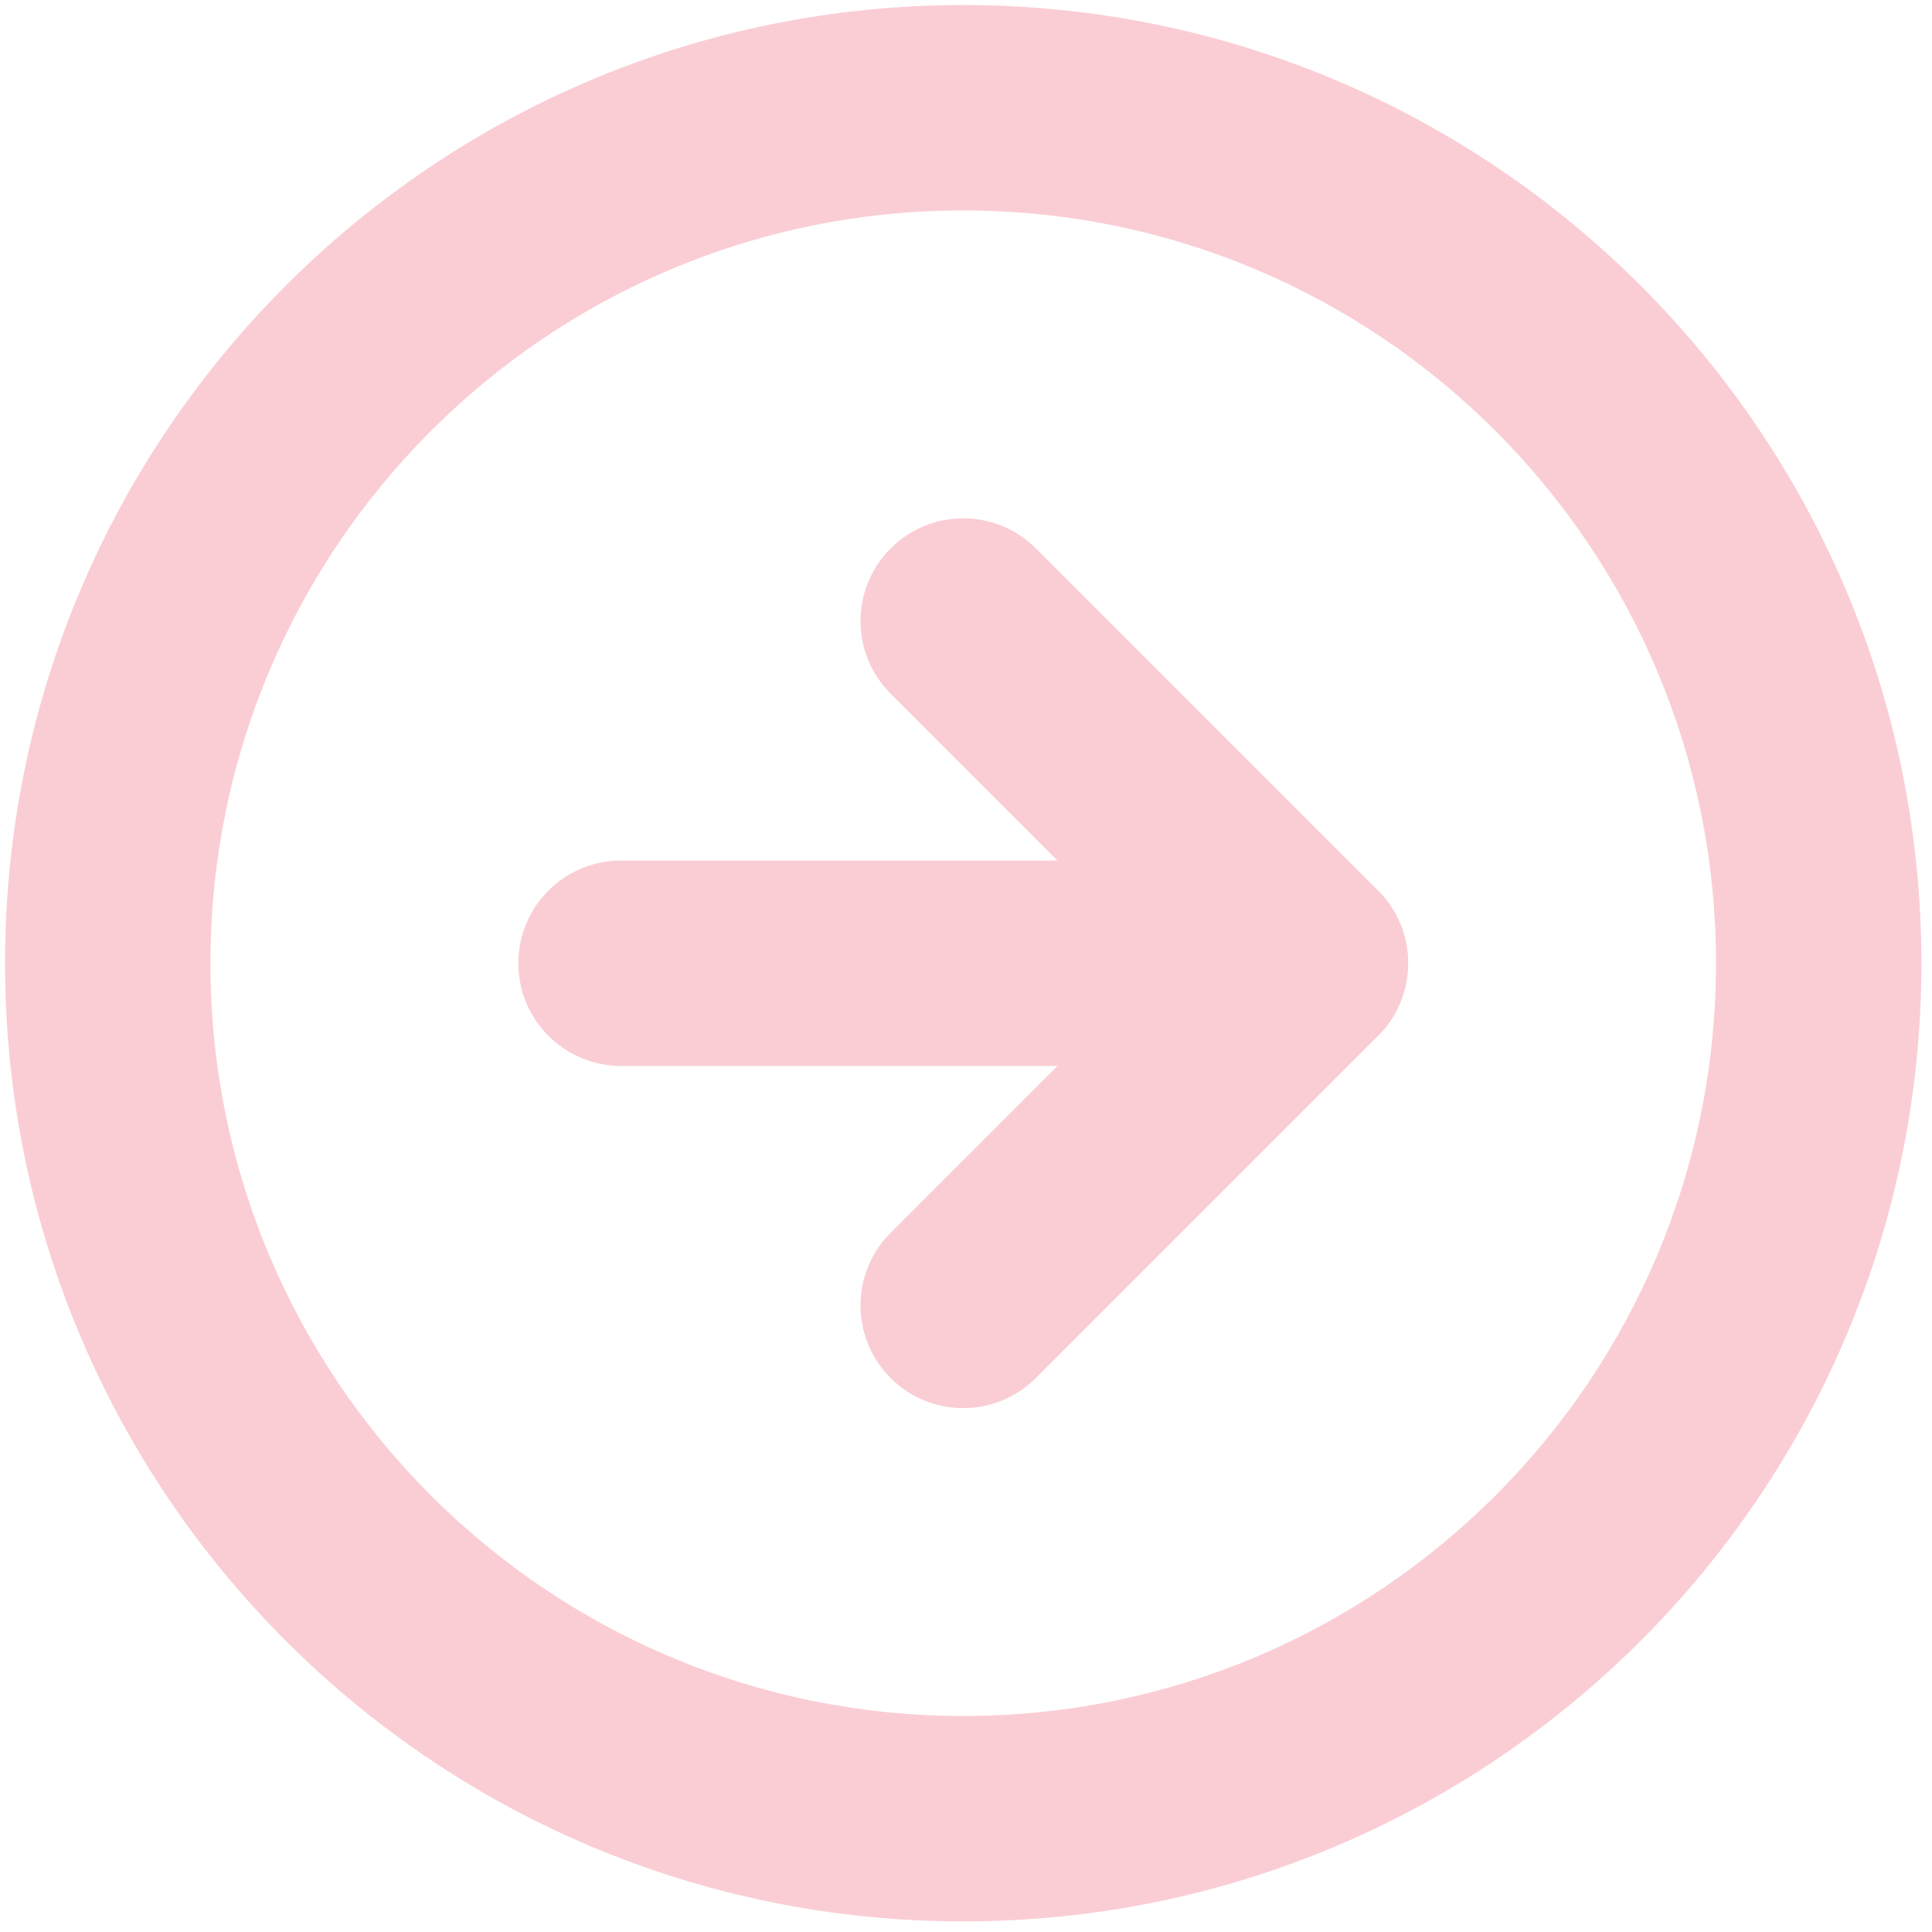 <svg width="122" height="122" viewBox="0 0 122 122" fill="none" xmlns="http://www.w3.org/2000/svg">
<path fill-rule="evenodd" clip-rule="evenodd" d="M60.825 13.289C34.572 13.289 13.29 34.572 13.29 60.824C13.29 87.077 34.572 108.359 60.825 108.359C87.077 108.359 108.36 87.077 108.36 60.824C108.36 34.572 87.077 13.289 60.825 13.289ZM0.319 60.824C0.319 27.408 27.408 0.319 60.825 0.319C94.241 0.319 121.33 27.408 121.33 60.824C121.33 94.241 94.241 121.33 60.825 121.33C27.408 121.33 0.319 94.241 0.319 60.824Z" fill="#FACDD4"/>
<path fill-rule="evenodd" clip-rule="evenodd" d="M56.239 34.63C58.772 32.098 62.878 32.098 65.411 34.63L87.019 56.239C89.551 58.771 89.551 62.878 87.019 65.41L65.411 87.019C62.878 89.551 58.772 89.551 56.239 87.019C53.706 84.486 53.706 80.379 56.239 77.847L73.261 60.825L56.239 43.802C53.706 41.27 53.706 37.163 56.239 34.63Z" fill="#FACDD4"/>
<path fill-rule="evenodd" clip-rule="evenodd" d="M32.731 60.825C32.731 57.243 35.635 54.339 39.216 54.339H82.433C86.014 54.339 88.918 57.243 88.918 60.825C88.918 64.406 86.014 67.31 82.433 67.31H39.216C35.635 67.31 32.731 64.406 32.731 60.825Z" fill="#FACDD4"/>
</svg>
